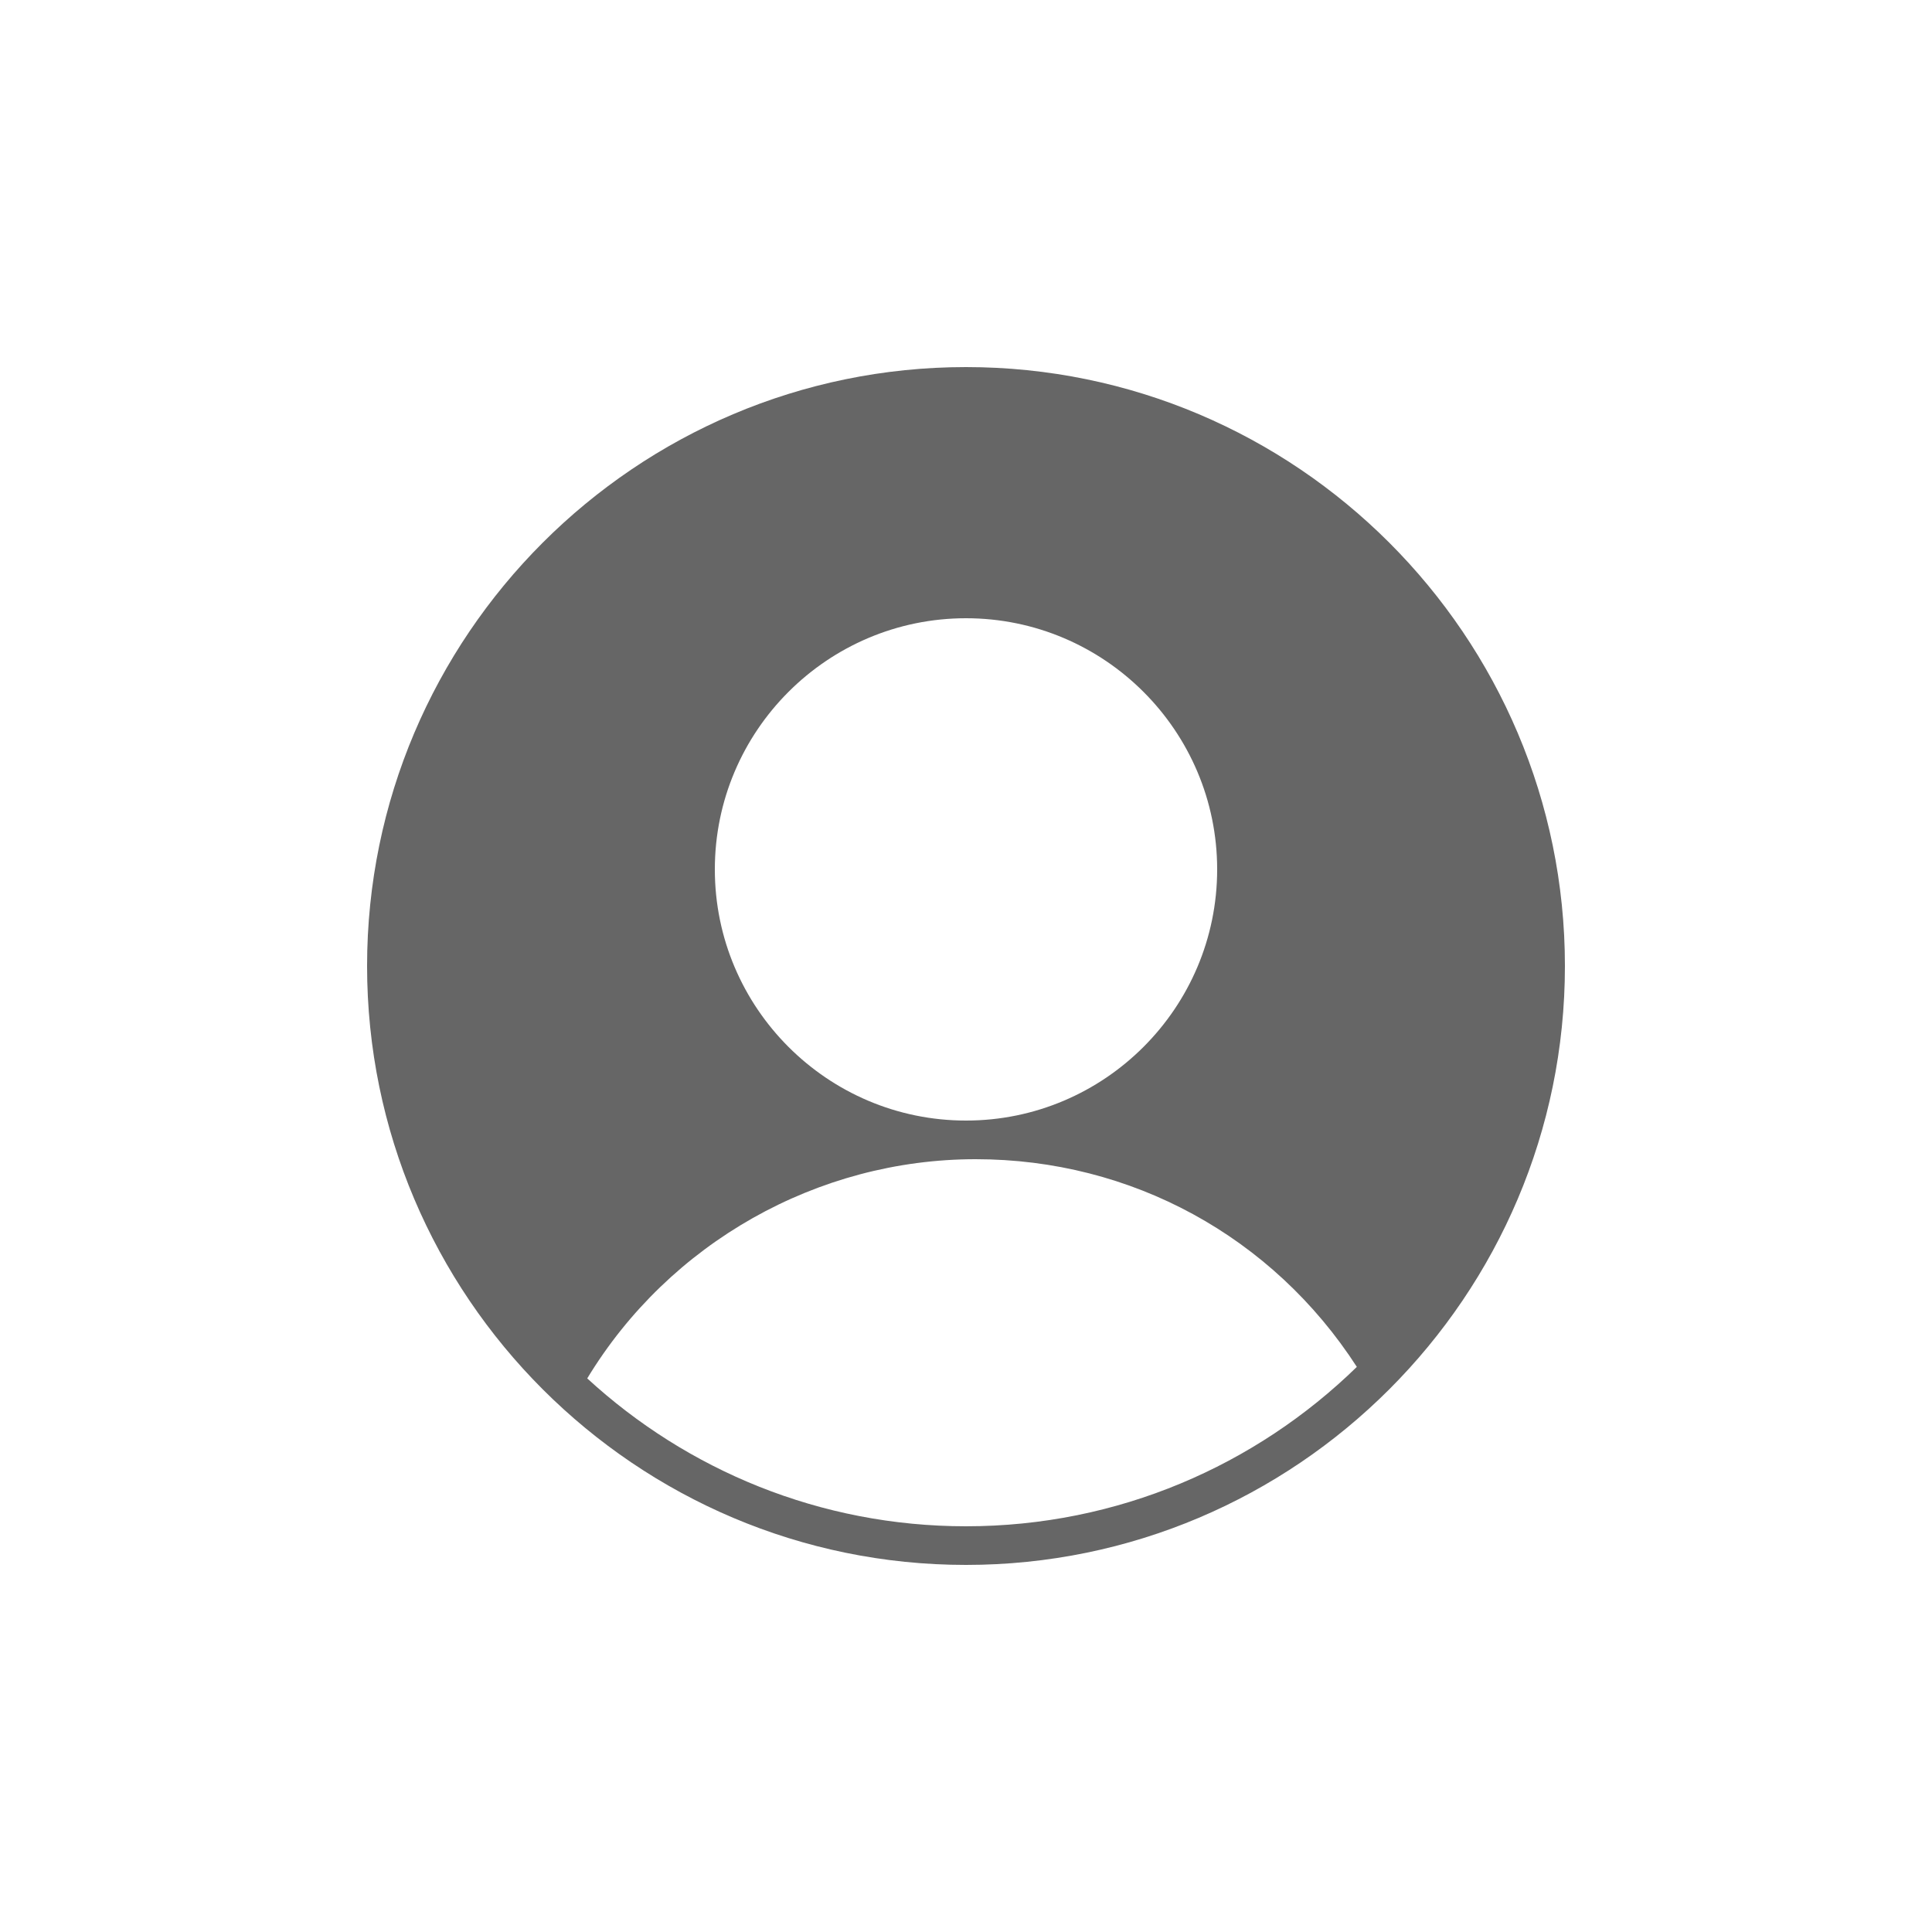 <svg height='100px' width='100px'  fill="#666666" xmlns="http://www.w3.org/2000/svg" xmlns:xlink="http://www.w3.org/1999/xlink" version="1.1" x="0px" y="0px" viewBox="0 0 100 100" style="enable-background:new 0 0 100 100;" xml:space="preserve"><path d="M50,19c-17.093,0-31,13.907-31,31s13.907,31,31,31s31-13.907,31-31S67.093,19,50,19z M50,32c7.168,0,13,5.832,13,13  s-5.832,13-13,13s-13-5.832-13-13S42.832,32,50,32z M50,79c-7.553,0-14.439-2.905-19.605-7.654C34.64,64.341,42.301,60,50.5,60  c8.063,0,15.375,4.009,19.73,10.75C65.001,75.85,57.863,79,50,79z"></path></svg>